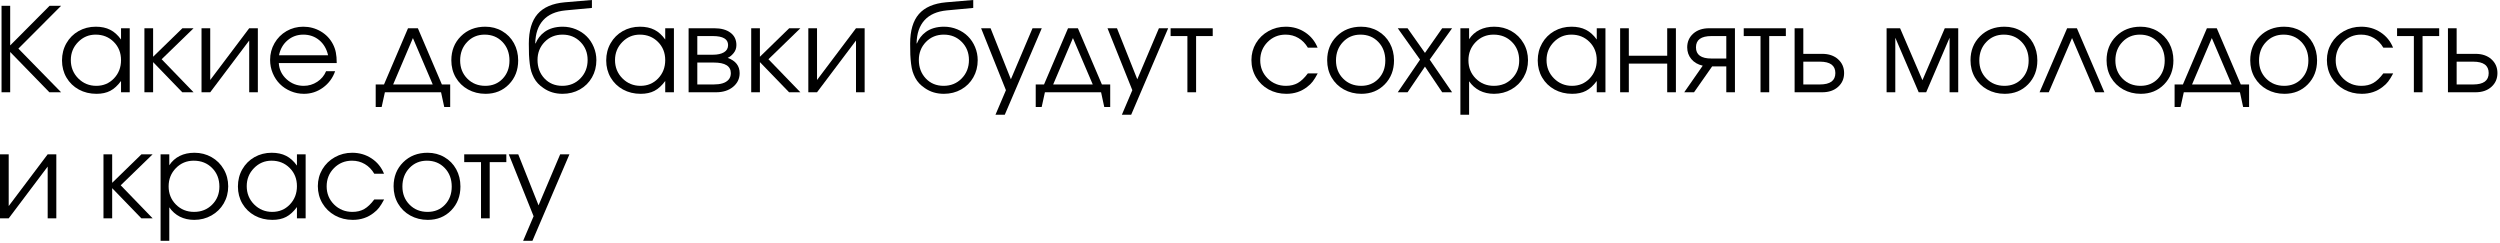 <?xml version="1.0" encoding="UTF-8"?> <svg xmlns="http://www.w3.org/2000/svg" width="946" height="92" viewBox="0 0 946 92" fill="none"><path d="M18.688 34.917C18.688 34.917 13.74 29.833 3.854 19.667C3.854 19.667 3.854 24.75 3.854 34.917C3.854 34.917 2.761 34.917 0.583 34.917C0.583 34.917 0.583 24.01 0.583 2.188C0.583 2.188 1.672 2.188 3.854 2.188C3.854 2.188 3.854 7.188 3.854 17.188C3.854 17.188 8.823 12.188 18.771 2.188C18.771 2.188 20.219 2.188 23.125 2.188C23.125 2.188 17.735 7.594 6.958 18.396C6.958 18.396 12.344 23.906 23.125 34.917C23.125 34.917 21.646 34.917 18.688 34.917Z" fill="black"></path><path d="M49.089 10.688C49.089 10.688 49.089 18.766 49.089 34.917C49.089 34.917 47.99 34.917 45.798 34.917C45.798 34.917 45.798 33.495 45.798 30.646C44.516 32.386 43.157 33.625 41.714 34.375C40.282 35.125 38.548 35.5 36.506 35.5C34.032 35.5 31.803 34.959 29.819 33.875C27.829 32.782 26.277 31.271 25.152 29.355C24.027 27.427 23.464 25.266 23.464 22.875C23.464 20.474 24.016 18.302 25.131 16.355C26.24 14.412 27.766 12.886 29.714 11.771C31.673 10.662 33.845 10.104 36.235 10.104C38.36 10.104 40.178 10.495 41.694 11.271C43.22 12.037 44.589 13.266 45.798 14.959V10.688H49.089ZM36.194 13.104C33.595 13.104 31.381 14.042 29.548 15.917C27.714 17.792 26.798 20.063 26.798 22.73C26.798 25.469 27.735 27.782 29.61 29.667C31.485 31.542 33.761 32.48 36.444 32.48C39.095 32.48 41.319 31.552 43.11 29.688C44.902 27.813 45.798 25.5 45.798 22.75C45.798 19.99 44.881 17.688 43.048 15.854C41.214 14.021 38.928 13.104 36.194 13.104Z" fill="black"></path><path d="M54.645 10.688C54.645 10.688 55.739 10.688 57.937 10.688C57.937 10.688 57.937 14.287 57.937 21.479C57.937 21.479 61.629 17.885 69.02 10.688C69.02 10.688 70.426 10.688 73.249 10.688C73.249 10.688 69.218 14.599 61.166 22.417C61.166 22.417 65.192 26.583 73.249 34.917C73.249 34.917 71.822 34.917 68.978 34.917C68.978 34.917 65.296 31.115 57.937 23.5C57.937 23.5 57.937 27.307 57.937 34.917C57.937 34.917 56.838 34.917 54.645 34.917C54.645 34.917 54.645 26.844 54.645 10.688Z" fill="black"></path><path d="M94.298 10.688C94.298 10.688 95.387 10.688 97.569 10.688C97.569 10.688 97.569 18.766 97.569 34.917C97.569 34.917 96.475 34.917 94.298 34.917C94.298 34.917 94.298 28.391 94.298 15.333C94.298 15.333 89.381 21.865 79.548 34.917C79.548 34.917 78.449 34.917 76.256 34.917C76.256 34.917 76.256 26.844 76.256 10.688C76.256 10.688 77.35 10.688 79.548 10.688C79.548 10.688 79.548 17.219 79.548 30.271C79.548 30.271 84.465 23.745 94.298 10.688Z" fill="black"></path><path d="M127.417 23.875C127.417 23.875 120.11 23.875 105.5 23.875C105.636 26.282 106.615 28.313 108.438 29.98C110.271 31.646 112.438 32.48 114.938 32.48C116.781 32.48 118.485 31.974 120.042 30.959C121.594 29.933 122.714 28.594 123.396 26.938H126.813C125.922 29.495 124.396 31.563 122.229 33.146C120.063 34.719 117.656 35.5 115.021 35.5C113.255 35.5 111.583 35.167 110 34.5C108.417 33.834 107.052 32.933 105.917 31.792C104.776 30.657 103.875 29.292 103.208 27.709C102.542 26.125 102.208 24.453 102.208 22.688C102.208 20.386 102.761 18.266 103.875 16.334C104.985 14.407 106.5 12.886 108.417 11.771C110.344 10.662 112.464 10.104 114.771 10.104C117.156 10.104 119.36 10.698 121.375 11.875C123.386 13.058 124.922 14.667 125.979 16.709C126.505 17.724 126.875 18.771 127.083 19.855C127.302 20.927 127.417 22.266 127.417 23.875ZM105.583 20.917H124.146C123.604 18.516 122.49 16.615 120.813 15.209C119.13 13.808 117.115 13.104 114.771 13.104C112.479 13.104 110.485 13.829 108.792 15.271C107.11 16.703 106.042 18.584 105.583 20.917Z" fill="black"></path><path d="M166.893 34.917C166.893 34.917 159.81 34.917 145.643 34.917C145.643 34.917 145.232 36.776 144.414 40.5C144.414 40.5 143.664 40.5 142.164 40.5C142.164 40.5 142.164 37.651 142.164 31.958C142.164 31.958 143.211 31.958 145.31 31.958C145.31 31.958 148.336 24.87 154.393 10.688C154.393 10.688 155.633 10.688 158.122 10.688C158.122 10.688 161.148 17.781 167.206 31.958C167.206 31.958 168.253 31.958 170.352 31.958C170.352 31.958 170.352 34.807 170.352 40.5C170.352 40.5 169.602 40.5 168.102 40.5C168.102 40.5 167.695 38.635 166.893 34.917ZM163.747 31.958C163.747 31.958 161.247 26.104 156.247 14.396C156.247 14.396 153.753 20.25 148.768 31.958C148.768 31.958 153.758 31.958 163.747 31.958Z" fill="black"></path><path d="M183.639 10.104C185.999 10.104 188.124 10.662 190.014 11.771C191.915 12.87 193.4 14.391 194.473 16.334C195.54 18.282 196.077 20.459 196.077 22.875C196.077 26.5 194.91 29.516 192.577 31.917C190.243 34.308 187.29 35.5 183.723 35.5C181.29 35.5 179.082 34.948 177.098 33.855C175.124 32.761 173.577 31.245 172.452 29.313C171.337 27.386 170.785 25.219 170.785 22.813C170.785 19.146 171.993 16.115 174.41 13.709C176.837 11.308 179.915 10.104 183.639 10.104ZM183.389 13.104C180.733 13.104 178.525 14.037 176.764 15.896C174.999 17.745 174.118 20.073 174.118 22.875C174.118 25.641 175.02 27.933 176.827 29.75C178.629 31.573 180.9 32.48 183.639 32.48C186.306 32.48 188.493 31.584 190.202 29.792C191.921 27.99 192.785 25.698 192.785 22.917C192.785 20.058 191.9 17.709 190.139 15.875C188.374 14.032 186.124 13.104 183.389 13.104Z" fill="black"></path><path d="M223.982 3C223.982 3 220.633 3.312 213.941 3.938C210.243 4.302 207.441 5.542 205.524 7.667C203.607 9.792 202.613 12.703 202.545 16.396L202.67 16.438C203.014 15.578 203.467 14.787 204.024 14.062C204.576 13.328 205.264 12.662 206.087 12.062C206.92 11.453 207.91 10.974 209.066 10.625C210.232 10.281 211.514 10.104 212.92 10.104C214.67 10.104 216.337 10.432 217.92 11.083C219.503 11.74 220.857 12.625 221.982 13.75C223.118 14.875 224.014 16.224 224.67 17.792C225.337 19.365 225.67 21.021 225.67 22.771C225.67 25.177 225.113 27.349 224.003 29.292C222.904 31.224 221.378 32.745 219.42 33.854C217.462 34.948 215.279 35.5 212.878 35.5C210.139 35.5 207.743 34.786 205.691 33.354C204.868 32.802 204.16 32.208 203.566 31.583C202.967 30.948 202.462 30.24 202.045 29.458C201.639 28.682 201.305 27.891 201.045 27.083C200.795 26.266 200.597 25.287 200.462 24.146C200.321 22.995 200.222 21.849 200.17 20.708C200.128 19.557 200.107 18.162 200.107 16.521C200.107 11.594 201.212 7.854 203.42 5.312C205.639 2.771 209.055 1.292 213.67 0.875L223.982 0V3ZM212.774 32.479C215.508 32.479 217.785 31.552 219.607 29.688C221.441 27.812 222.357 25.479 222.357 22.688C222.357 19.969 221.446 17.688 219.628 15.854C217.821 14.021 215.555 13.104 212.837 13.104C210.139 13.104 207.889 14.031 206.087 15.875C204.295 17.724 203.399 19.995 203.399 22.688C203.399 25.495 204.274 27.828 206.024 29.688C207.785 31.552 210.035 32.479 212.774 32.479Z" fill="black"></path><path d="M255.014 10.688C255.014 10.688 255.014 18.766 255.014 34.917C255.014 34.917 253.915 34.917 251.722 34.917C251.722 34.917 251.722 33.495 251.722 30.646C250.441 32.386 249.082 33.625 247.639 34.375C246.207 35.125 244.472 35.5 242.431 35.5C239.957 35.5 237.728 34.959 235.743 33.875C233.754 32.782 232.202 31.271 231.077 29.355C229.952 27.427 229.389 25.266 229.389 22.875C229.389 20.474 229.941 18.302 231.056 16.355C232.165 14.412 233.691 12.886 235.639 11.771C237.597 10.662 239.769 10.104 242.16 10.104C244.285 10.104 246.103 10.495 247.618 11.271C249.144 12.037 250.514 13.266 251.722 14.959V10.688H255.014ZM242.118 13.104C239.519 13.104 237.306 14.042 235.472 15.917C233.639 17.792 232.722 20.063 232.722 22.73C232.722 25.469 233.66 27.782 235.535 29.667C237.41 31.542 239.686 32.48 242.368 32.48C245.019 32.48 247.243 31.552 249.035 29.688C250.827 27.813 251.722 25.5 251.722 22.75C251.722 19.99 250.806 17.688 248.972 15.854C247.139 14.021 244.853 13.104 242.118 13.104Z" fill="black"></path><path d="M263.861 23.667C263.861 23.667 263.861 26.432 263.861 31.958C263.861 31.958 265.934 31.958 270.09 31.958C271.351 31.958 272.45 31.823 273.382 31.542C274.325 31.266 275.09 30.807 275.674 30.167C276.257 29.516 276.549 28.688 276.549 27.688C276.549 25.01 274.392 23.667 270.09 23.667H263.861ZM278.653 17.062C278.653 18.229 278.299 19.245 277.59 20.104C276.892 20.953 276.153 21.552 275.361 21.896C278.371 22.995 279.882 24.927 279.882 27.688C279.882 29.771 279.049 31.5 277.382 32.875C275.726 34.24 273.575 34.917 270.924 34.917H260.569V10.688H270.278C272.871 10.688 274.913 11.25 276.403 12.375C277.903 13.49 278.653 15.052 278.653 17.062ZM275.507 17.062C275.507 14.787 273.58 13.646 269.736 13.646H263.861C263.861 13.646 263.861 16 263.861 20.708C263.861 20.708 265.819 20.708 269.736 20.708C271.512 20.708 272.913 20.406 273.944 19.792C274.986 19.182 275.507 18.271 275.507 17.062Z" fill="black"></path><path d="M284.258 10.688C284.258 10.688 285.352 10.688 287.549 10.688C287.549 10.688 287.549 14.287 287.549 21.479C287.549 21.479 291.242 17.885 298.633 10.688C298.633 10.688 300.039 10.688 302.862 10.688C302.862 10.688 298.831 14.599 290.779 22.417C290.779 22.417 294.805 26.583 302.862 34.917C302.862 34.917 301.435 34.917 298.591 34.917C298.591 34.917 294.909 31.115 287.549 23.5C287.549 23.5 287.549 27.307 287.549 34.917C287.549 34.917 286.451 34.917 284.258 34.917C284.258 34.917 284.258 26.844 284.258 10.688Z" fill="black"></path><path d="M323.911 10.688C323.911 10.688 324.999 10.688 327.182 10.688C327.182 10.688 327.182 18.766 327.182 34.917C327.182 34.917 326.088 34.917 323.911 34.917C323.911 34.917 323.911 28.391 323.911 15.333C323.911 15.333 318.994 21.865 309.161 34.917C309.161 34.917 308.062 34.917 305.869 34.917C305.869 34.917 305.869 26.844 305.869 10.688C305.869 10.688 306.963 10.688 309.161 10.688C309.161 10.688 309.161 17.219 309.161 30.271C309.161 30.271 314.077 23.745 323.911 10.688Z" fill="black"></path><path d="M368.275 3C368.275 3 364.926 3.312 358.233 3.938C354.535 4.302 351.733 5.542 349.817 7.667C347.9 9.792 346.905 12.703 346.837 16.396L346.962 16.438C347.306 15.578 347.759 14.787 348.317 14.062C348.869 13.328 349.556 12.662 350.379 12.062C351.212 11.453 352.202 10.974 353.358 10.625C354.525 10.281 355.806 10.104 357.212 10.104C358.962 10.104 360.629 10.432 362.212 11.083C363.796 11.74 365.15 12.625 366.275 13.75C367.41 14.875 368.306 16.224 368.962 17.792C369.629 19.365 369.962 21.021 369.962 22.771C369.962 25.177 369.405 27.349 368.296 29.292C367.197 31.224 365.671 32.745 363.712 33.854C361.754 34.948 359.572 35.5 357.171 35.5C354.431 35.5 352.035 34.786 349.983 33.354C349.16 32.802 348.452 32.208 347.858 31.583C347.259 30.948 346.754 30.24 346.337 29.458C345.931 28.682 345.598 27.891 345.337 27.083C345.087 26.266 344.889 25.287 344.754 24.146C344.613 22.995 344.514 21.849 344.462 20.708C344.421 19.557 344.4 18.162 344.4 16.521C344.4 11.594 345.504 7.854 347.712 5.312C349.931 2.771 353.348 1.292 357.962 0.875L368.275 0V3ZM357.067 32.479C359.801 32.479 362.077 31.552 363.9 29.688C365.733 27.812 366.65 25.479 366.65 22.688C366.65 19.969 365.738 17.688 363.921 15.854C362.113 14.021 359.848 13.104 357.129 13.104C354.431 13.104 352.181 14.031 350.379 15.875C348.587 17.724 347.692 19.995 347.692 22.688C347.692 25.495 348.567 27.828 350.317 29.688C352.077 31.552 354.327 32.479 357.067 32.479Z" fill="black"></path><path d="M376.687 43.417C376.687 43.417 378.005 40.318 380.645 34.125C380.645 34.125 377.51 26.312 371.25 10.688C371.25 10.688 372.442 10.688 374.833 10.688C374.833 10.688 377.395 17.125 382.52 30C382.52 30 385.25 23.562 390.708 10.688C390.708 10.688 391.875 10.688 394.208 10.688C394.208 10.688 389.541 21.599 380.208 43.417C380.208 43.417 379.031 43.417 376.687 43.417Z" fill="black"></path><path d="M416.646 34.917C416.646 34.917 409.562 34.917 395.396 34.917C395.396 34.917 394.984 36.776 394.167 40.5C394.167 40.5 393.417 40.5 391.917 40.5C391.917 40.5 391.917 37.651 391.917 31.958C391.917 31.958 392.963 31.958 395.062 31.958C395.062 31.958 398.088 24.87 404.146 10.688C404.146 10.688 405.385 10.688 407.875 10.688C407.875 10.688 410.901 17.781 416.958 31.958C416.958 31.958 418.005 31.958 420.104 31.958C420.104 31.958 420.104 34.807 420.104 40.5C420.104 40.5 419.354 40.5 417.854 40.5C417.854 40.5 417.448 38.635 416.646 34.917ZM413.5 31.958C413.5 31.958 411 26.104 406 14.396C406 14.396 403.505 20.25 398.521 31.958C398.521 31.958 403.51 31.958 413.5 31.958Z" fill="black"></path><path d="M424.517 43.417C424.517 43.417 425.835 40.318 428.475 34.125C428.475 34.125 425.34 26.312 419.08 10.688C419.08 10.688 420.272 10.688 422.663 10.688C422.663 10.688 425.225 17.125 430.35 30C430.35 30 433.08 23.562 438.538 10.688C438.538 10.688 439.705 10.688 442.038 10.688C442.038 10.688 437.371 21.599 428.038 43.417C428.038 43.417 426.861 43.417 424.517 43.417Z" fill="black"></path><path d="M458.895 13.646C458.895 13.646 456.796 13.646 452.603 13.646C452.603 13.646 452.603 20.74 452.603 34.917C452.603 34.917 451.504 34.917 449.311 34.917C449.311 34.917 449.311 27.828 449.311 13.646C449.311 13.646 447.191 13.646 442.957 13.646C442.957 13.646 442.957 12.662 442.957 10.688C442.957 10.688 448.27 10.688 458.895 10.688C458.895 10.688 458.895 11.677 458.895 13.646Z" fill="black"></path><path d="M494.893 27.771C494.893 27.771 496.133 27.771 498.622 27.771C497.924 29.094 497.289 30.125 496.706 30.875C496.133 31.615 495.445 32.282 494.643 32.875C492.419 34.625 489.789 35.5 486.747 35.5C484.289 35.5 482.044 34.943 480.018 33.834C478.003 32.709 476.419 31.177 475.268 29.23C474.112 27.271 473.539 25.105 473.539 22.73C473.539 20.412 474.107 18.287 475.247 16.355C476.398 14.427 477.966 12.907 479.956 11.792C481.956 10.667 484.143 10.104 486.518 10.104C489.268 10.104 491.716 10.823 493.872 12.25C496.023 13.667 497.591 15.599 498.581 18.042H494.893C493.961 16.459 492.773 15.245 491.331 14.396C489.883 13.537 488.268 13.104 486.477 13.104C483.779 13.104 481.503 14.042 479.643 15.917C477.794 17.792 476.872 20.094 476.872 22.813C476.872 25.521 477.81 27.813 479.685 29.688C481.57 31.552 483.883 32.48 486.622 32.48C488.341 32.48 489.836 32.12 491.102 31.396C492.362 30.677 493.628 29.469 494.893 27.771Z" fill="black"></path><path d="M515.057 10.104C517.416 10.104 519.541 10.662 521.432 11.771C523.333 12.87 524.817 14.391 525.89 16.334C526.958 18.282 527.494 20.459 527.494 22.875C527.494 26.5 526.328 29.516 523.994 31.917C521.661 34.308 518.708 35.5 515.14 35.5C512.708 35.5 510.5 34.948 508.515 33.855C506.541 32.761 504.994 31.245 503.869 29.313C502.755 27.386 502.203 25.219 502.203 22.813C502.203 19.146 503.411 16.115 505.828 13.709C508.255 11.308 511.333 10.104 515.057 10.104ZM514.807 13.104C512.151 13.104 509.942 14.037 508.182 15.896C506.416 17.745 505.536 20.073 505.536 22.875C505.536 25.641 506.437 27.933 508.244 29.75C510.046 31.573 512.317 32.48 515.057 32.48C517.723 32.48 519.911 31.584 521.619 29.792C523.338 27.99 524.203 25.698 524.203 22.917C524.203 20.058 523.317 17.709 521.557 15.875C519.791 14.032 517.541 13.104 514.807 13.104Z" fill="black"></path><path d="M528.912 34.917C528.912 34.917 531.725 30.802 537.35 22.562C537.35 22.562 534.537 18.604 528.912 10.688C528.912 10.688 530.146 10.688 532.62 10.688C532.62 10.688 534.813 13.802 539.204 20.021C539.204 20.021 541.376 16.912 545.725 10.688C545.725 10.688 546.975 10.688 549.475 10.688C549.475 10.688 546.646 14.646 540.995 22.562C540.995 22.562 543.818 26.682 549.475 34.917C549.475 34.917 548.225 34.917 545.725 34.917C545.725 34.917 543.548 31.682 539.204 25.208C539.204 25.208 537.006 28.448 532.62 34.917C532.62 34.917 531.381 34.917 528.912 34.917Z" fill="black"></path><path d="M552.615 10.688C552.615 10.688 553.708 10.688 555.906 10.688C555.906 10.688 555.906 12.073 555.906 14.834C556.917 13.292 558.229 12.12 559.844 11.313C561.469 10.511 563.328 10.104 565.427 10.104C567.802 10.104 569.958 10.662 571.906 11.771C573.865 12.886 575.396 14.412 576.511 16.355C577.636 18.287 578.198 20.438 578.198 22.813C578.198 25.177 577.636 27.328 576.511 29.271C575.386 31.203 573.833 32.724 571.865 33.834C569.891 34.943 567.719 35.5 565.344 35.5C563.328 35.5 561.516 35.094 559.906 34.292C558.307 33.474 556.974 32.292 555.906 30.75V43.417H552.615V10.688ZM565.156 13.104C562.49 13.104 560.24 14.042 558.406 15.917C556.573 17.792 555.656 20.099 555.656 22.834C555.656 25.558 556.578 27.849 558.427 29.709C560.271 31.558 562.557 32.48 565.281 32.48C568.016 32.48 570.292 31.573 572.115 29.75C573.948 27.917 574.865 25.641 574.865 22.917C574.865 20.058 573.948 17.709 572.115 15.875C570.292 14.032 567.974 13.104 565.156 13.104Z" fill="black"></path><path d="M607.502 10.688C607.502 10.688 607.502 18.766 607.502 34.917C607.502 34.917 606.403 34.917 604.21 34.917C604.21 34.917 604.21 33.495 604.21 30.646C602.929 32.386 601.57 33.625 600.127 34.375C598.695 35.125 596.96 35.5 594.919 35.5C592.445 35.5 590.215 34.959 588.231 33.875C586.242 32.782 584.689 31.271 583.564 29.355C582.439 27.427 581.877 25.266 581.877 22.875C581.877 20.474 582.429 18.302 583.544 16.355C584.653 14.412 586.179 12.886 588.127 11.771C590.085 10.662 592.257 10.104 594.648 10.104C596.773 10.104 598.59 10.495 600.106 11.271C601.632 12.037 603.002 13.266 604.21 14.959V10.688H607.502ZM594.606 13.104C592.007 13.104 589.794 14.042 587.96 15.917C586.127 17.792 585.21 20.063 585.21 22.73C585.21 25.469 586.148 27.782 588.023 29.667C589.898 31.542 592.174 32.48 594.856 32.48C597.507 32.48 599.731 31.552 601.523 29.688C603.314 27.813 604.21 25.5 604.21 22.75C604.21 19.99 603.294 17.688 601.46 15.854C599.627 14.021 597.34 13.104 594.606 13.104Z" fill="black"></path><path d="M634.162 34.917C634.162 34.917 633.063 34.917 630.87 34.917C630.87 34.917 630.87 31.302 630.87 24.062C630.87 24.062 626.026 24.062 616.349 24.062C616.349 24.062 616.349 27.682 616.349 34.917C616.349 34.917 615.25 34.917 613.058 34.917C613.058 34.917 613.058 26.844 613.058 10.688C613.058 10.688 614.151 10.688 616.349 10.688C616.349 10.688 616.349 14.156 616.349 21.083C616.349 21.083 621.188 21.083 630.87 21.083C630.87 21.083 630.87 17.62 630.87 10.688C630.87 10.688 631.964 10.688 634.162 10.688C634.162 10.688 634.162 18.766 634.162 34.917Z" fill="black"></path><path d="M653.23 22.146C653.23 22.146 653.23 19.312 653.23 13.646C653.23 13.646 651.355 13.646 647.605 13.646C643.699 13.646 641.751 15.073 641.751 17.917C641.751 20.74 643.699 22.146 647.605 22.146C647.605 22.146 649.48 22.146 653.23 22.146ZM647.876 25.125C647.876 25.125 645.59 28.391 641.022 34.917C641.022 34.917 639.782 34.917 637.313 34.917C637.313 34.917 639.647 31.562 644.313 24.854C642.48 24.438 641.043 23.604 640.001 22.354C638.959 21.104 638.438 19.625 638.438 17.917C638.438 15.823 639.194 14.094 640.709 12.729C642.235 11.37 644.256 10.688 646.772 10.688H656.501V34.917C656.501 34.917 655.407 34.917 653.23 34.917C653.23 34.917 653.23 31.656 653.23 25.125C653.23 25.125 651.444 25.125 647.876 25.125Z" fill="black"></path><path d="M675.766 13.646C675.766 13.646 673.667 13.646 669.474 13.646C669.474 13.646 669.474 20.74 669.474 34.917C669.474 34.917 668.375 34.917 666.182 34.917C666.182 34.917 666.182 27.828 666.182 13.646C666.182 13.646 664.062 13.646 659.828 13.646C659.828 13.646 659.828 12.662 659.828 10.688C659.828 10.688 665.141 10.688 675.766 10.688C675.766 10.688 675.766 11.677 675.766 13.646Z" fill="black"></path><path d="M682.373 23.333C682.373 23.333 682.373 26.208 682.373 31.958C682.373 31.958 684.462 31.958 688.644 31.958C692.545 31.958 694.498 30.521 694.498 27.646C694.498 24.771 692.545 23.333 688.644 23.333H682.373ZM689.498 20.375C691.998 20.375 694.003 21.057 695.519 22.417C697.045 23.781 697.811 25.521 697.811 27.646C697.811 29.771 697.045 31.516 695.519 32.875C694.003 34.24 691.998 34.917 689.498 34.917H679.082V10.688H682.373V20.375H689.498Z" fill="black"></path><path d="M713.889 34.917C713.889 34.917 713.889 26.844 713.889 10.688C713.889 10.688 715.587 10.688 718.993 10.688C718.993 10.688 721.811 17.245 727.452 30.354C727.452 30.354 730.269 23.802 735.91 10.688C735.91 10.688 737.603 10.688 740.993 10.688C740.993 10.688 740.993 18.766 740.993 34.917C740.993 34.917 739.9 34.917 737.722 34.917C737.722 34.917 737.722 28.037 737.722 14.271C737.722 14.271 734.769 21.156 728.868 34.917C728.868 34.917 727.92 34.917 726.035 34.917C726.035 34.917 723.082 28.037 717.181 14.271C717.181 14.271 717.181 21.156 717.181 34.917C717.181 34.917 716.082 34.917 713.889 34.917Z" fill="black"></path><path d="M758.493 10.104C760.853 10.104 762.978 10.662 764.868 11.771C766.769 12.87 768.254 14.391 769.327 16.334C770.394 18.282 770.931 20.459 770.931 22.875C770.931 26.5 769.764 29.516 767.431 31.917C765.097 34.308 762.144 35.5 758.577 35.5C756.144 35.5 753.936 34.948 751.952 33.855C749.978 32.761 748.431 31.245 747.306 29.313C746.191 27.386 745.639 25.219 745.639 22.813C745.639 19.146 746.847 16.115 749.264 13.709C751.691 11.308 754.769 10.104 758.493 10.104ZM758.243 13.104C755.587 13.104 753.379 14.037 751.618 15.896C749.853 17.745 748.972 20.073 748.972 22.875C748.972 25.641 749.874 27.933 751.681 29.75C753.483 31.573 755.754 32.48 758.493 32.48C761.16 32.48 763.347 31.584 765.056 29.792C766.775 27.99 767.639 25.698 767.639 22.917C767.639 20.058 766.754 17.709 764.993 15.875C763.228 14.032 760.978 13.104 758.243 13.104Z" fill="black"></path><path d="M796.291 34.917C796.291 34.917 795.135 34.917 792.833 34.917C792.833 34.917 789.905 28.078 784.062 14.396C784.062 14.396 781.124 21.24 775.249 34.917C775.249 34.917 774.088 34.917 771.77 34.917C771.77 34.917 775.249 26.844 782.208 10.688C782.208 10.688 783.437 10.688 785.895 10.688C785.895 10.688 789.359 18.766 796.291 34.917Z" fill="black"></path><path d="M809.98 10.104C812.339 10.104 814.464 10.662 816.355 11.771C818.256 12.87 819.74 14.391 820.813 16.334C821.881 18.282 822.417 20.459 822.417 22.875C822.417 26.5 821.25 29.516 818.917 31.917C816.584 34.308 813.631 35.5 810.063 35.5C807.631 35.5 805.422 34.948 803.438 33.855C801.464 32.761 799.917 31.245 798.792 29.313C797.678 27.386 797.125 25.219 797.125 22.813C797.125 19.146 798.334 16.115 800.75 13.709C803.178 11.308 806.256 10.104 809.98 10.104ZM809.73 13.104C807.073 13.104 804.865 14.037 803.105 15.896C801.339 17.745 800.459 20.073 800.459 22.875C800.459 25.641 801.36 27.933 803.167 29.75C804.969 31.573 807.24 32.48 809.98 32.48C812.646 32.48 814.834 31.584 816.542 29.792C818.261 27.99 819.125 25.698 819.125 22.917C819.125 20.058 818.24 17.709 816.48 15.875C814.714 14.032 812.464 13.104 809.73 13.104Z" fill="black"></path><path d="M847.597 34.917C847.597 34.917 840.514 34.917 826.347 34.917C826.347 34.917 825.935 36.776 825.118 40.5C825.118 40.5 824.368 40.5 822.868 40.5C822.868 40.5 822.868 37.651 822.868 31.958C822.868 31.958 823.915 31.958 826.014 31.958C826.014 31.958 829.04 24.87 835.097 10.688C835.097 10.688 836.336 10.688 838.826 10.688C838.826 10.688 841.852 17.781 847.909 31.958C847.909 31.958 848.956 31.958 851.055 31.958C851.055 31.958 851.055 34.807 851.055 40.5C851.055 40.5 850.305 40.5 848.805 40.5C848.805 40.5 848.399 38.635 847.597 34.917ZM844.451 31.958C844.451 31.958 841.951 26.104 836.951 14.396C836.951 14.396 834.456 20.25 829.472 31.958C829.472 31.958 834.461 31.958 844.451 31.958Z" fill="black"></path><path d="M864.343 10.104C866.702 10.104 868.827 10.662 870.718 11.771C872.619 12.87 874.103 14.391 875.176 16.334C876.244 18.282 876.78 20.459 876.78 22.875C876.78 26.5 875.614 29.516 873.28 31.917C870.947 34.308 867.994 35.5 864.426 35.5C861.994 35.5 859.786 34.948 857.801 33.855C855.827 32.761 854.28 31.245 853.155 29.313C852.041 27.386 851.489 25.219 851.489 22.813C851.489 19.146 852.697 16.115 855.114 13.709C857.541 11.308 860.619 10.104 864.343 10.104ZM864.093 13.104C861.437 13.104 859.228 14.037 857.468 15.896C855.702 17.745 854.822 20.073 854.822 22.875C854.822 25.641 855.723 27.933 857.53 29.75C859.333 31.573 861.603 32.48 864.343 32.48C867.01 32.48 869.197 31.584 870.905 29.792C872.624 27.99 873.489 25.698 873.489 22.917C873.489 20.058 872.603 17.709 870.843 15.875C869.077 14.032 866.827 13.104 864.093 13.104Z" fill="black"></path><path d="M901.853 27.771C901.853 27.771 903.093 27.771 905.582 27.771C904.884 29.094 904.249 30.125 903.666 30.875C903.093 31.615 902.405 32.282 901.603 32.875C899.379 34.625 896.749 35.5 893.707 35.5C891.249 35.5 889.004 34.943 886.978 33.834C884.963 32.709 883.379 31.177 882.228 29.23C881.072 27.271 880.499 25.105 880.499 22.73C880.499 20.412 881.067 18.287 882.207 16.355C883.358 14.427 884.926 12.907 886.916 11.792C888.916 10.667 891.103 10.104 893.478 10.104C896.228 10.104 898.676 10.823 900.832 12.25C902.983 13.667 904.551 15.599 905.541 18.042H901.853C900.921 16.459 899.733 15.245 898.291 14.396C896.843 13.537 895.228 13.104 893.437 13.104C890.739 13.104 888.463 14.042 886.603 15.917C884.754 17.792 883.832 20.094 883.832 22.813C883.832 25.521 884.77 27.813 886.645 29.688C888.53 31.552 890.843 32.48 893.582 32.48C895.301 32.48 896.796 32.12 898.062 31.396C899.322 30.677 900.588 29.469 901.853 27.771Z" fill="black"></path><path d="M922.987 13.646C922.987 13.646 920.888 13.646 916.696 13.646C916.696 13.646 916.696 20.74 916.696 34.917C916.696 34.917 915.597 34.917 913.404 34.917C913.404 34.917 913.404 27.828 913.404 13.646C913.404 13.646 911.284 13.646 907.05 13.646C907.05 13.646 907.05 12.662 907.05 10.688C907.05 10.688 912.362 10.688 922.987 10.688C922.987 10.688 922.987 11.677 922.987 13.646Z" fill="black"></path><path d="M929.595 23.333C929.595 23.333 929.595 26.208 929.595 31.958C929.595 31.958 931.683 31.958 935.866 31.958C939.767 31.958 941.72 30.521 941.72 27.646C941.72 24.771 939.767 23.333 935.866 23.333H929.595ZM936.72 20.375C939.22 20.375 941.225 21.057 942.741 22.417C944.267 23.781 945.032 25.521 945.032 27.646C945.032 29.771 944.267 31.516 942.741 32.875C941.225 34.24 939.22 34.917 936.72 34.917H926.303V10.688H929.595V20.375H936.72Z" fill="black"></path><path d="M18.042 58.388C18.042 58.388 19.13 58.388 21.312 58.388C21.312 58.388 21.312 66.466 21.312 82.617C21.312 82.617 20.219 82.617 18.042 82.617C18.042 82.617 18.042 76.091 18.042 63.033C18.042 63.033 13.125 69.565 3.292 82.617C3.292 82.617 2.193 82.617 0 82.617C0 82.617 0 74.544 0 58.388C0 58.388 1.094 58.388 3.292 58.388C3.292 58.388 3.292 64.919 3.292 77.971C3.292 77.971 8.208 71.445 18.042 58.388Z" fill="black"></path><path d="M39.156 58.388C39.156 58.388 40.249 58.388 42.447 58.388C42.447 58.388 42.447 61.987 42.447 69.179C42.447 69.179 46.14 65.586 53.531 58.388C53.531 58.388 54.937 58.388 57.76 58.388C57.76 58.388 53.729 62.299 45.677 70.117C45.677 70.117 49.703 74.284 57.76 82.617C57.76 82.617 56.333 82.617 53.489 82.617C53.489 82.617 49.807 78.815 42.447 71.2C42.447 71.2 42.447 75.007 42.447 82.617C42.447 82.617 41.349 82.617 39.156 82.617C39.156 82.617 39.156 74.544 39.156 58.388Z" fill="black"></path><path d="M60.767 58.387C60.767 58.387 61.861 58.387 64.059 58.387C64.059 58.387 64.059 59.773 64.059 62.533C65.069 60.991 66.382 59.819 67.996 59.012C69.621 58.21 71.481 57.804 73.58 57.804C75.955 57.804 78.111 58.361 80.059 59.47C82.017 60.585 83.548 62.111 84.663 64.054C85.788 65.986 86.35 68.137 86.35 70.512C86.35 72.877 85.788 75.028 84.663 76.97C83.538 78.903 81.986 80.424 80.017 81.533C78.043 82.642 75.871 83.2 73.496 83.2C71.481 83.2 69.668 82.793 68.059 81.991C66.46 81.174 65.126 79.991 64.059 78.45V91.116H60.767V58.387ZM73.309 60.804C70.642 60.804 68.392 61.741 66.559 63.616C64.725 65.491 63.809 67.799 63.809 70.533C63.809 73.257 64.731 75.549 66.58 77.408C68.423 79.257 70.71 80.179 73.434 80.179C76.168 80.179 78.444 79.272 80.267 77.45C82.1 75.616 83.017 73.34 83.017 70.616C83.017 67.757 82.1 65.408 80.267 63.575C78.444 61.731 76.126 60.804 73.309 60.804Z" fill="black"></path><path d="M115.654 58.387C115.654 58.387 115.654 66.465 115.654 82.616C115.654 82.616 114.555 82.616 112.363 82.616C112.363 82.616 112.363 81.194 112.363 78.345C111.081 80.085 109.722 81.325 108.279 82.075C106.847 82.825 105.113 83.2 103.071 83.2C100.597 83.2 98.368 82.658 96.383 81.575C94.394 80.481 92.842 78.97 91.717 77.054C90.592 75.127 90.029 72.965 90.029 70.575C90.029 68.174 90.581 66.002 91.696 64.054C92.805 62.111 94.331 60.585 96.279 59.47C98.238 58.361 100.41 57.804 102.8 57.804C104.925 57.804 106.743 58.194 108.258 58.97C109.785 59.736 111.154 60.965 112.363 62.658V58.387H115.654ZM102.758 60.804C100.16 60.804 97.946 61.741 96.113 63.616C94.279 65.491 93.363 67.762 93.363 70.429C93.363 73.168 94.3 75.481 96.175 77.366C98.05 79.241 100.326 80.179 103.008 80.179C105.66 80.179 107.883 79.252 109.675 77.387C111.467 75.512 112.363 73.2 112.363 70.45C112.363 67.689 111.446 65.387 109.613 63.554C107.779 61.72 105.493 60.804 102.758 60.804Z" fill="black"></path><path d="M141.627 75.47C141.627 75.47 142.866 75.47 145.356 75.47C144.658 76.793 144.022 77.825 143.439 78.575C142.866 79.314 142.179 79.981 141.377 80.575C139.153 82.325 136.522 83.2 133.481 83.2C131.022 83.2 128.778 82.642 126.752 81.533C124.736 80.408 123.153 78.877 122.002 76.929C120.845 74.97 120.272 72.804 120.272 70.429C120.272 68.111 120.84 65.986 121.981 64.054C123.132 62.127 124.7 60.606 126.689 59.491C128.689 58.366 130.877 57.804 133.252 57.804C136.002 57.804 138.45 58.523 140.606 59.95C142.757 61.366 144.325 63.298 145.314 65.741H141.627C140.694 64.158 139.507 62.944 138.064 62.095C136.616 61.236 135.002 60.804 133.21 60.804C130.512 60.804 128.236 61.741 126.377 63.616C124.528 65.491 123.606 67.793 123.606 70.512C123.606 73.22 124.543 75.512 126.418 77.387C128.304 79.252 130.616 80.179 133.356 80.179C135.075 80.179 136.569 79.819 137.835 79.095C139.095 78.377 140.361 77.168 141.627 75.47Z" fill="black"></path><path d="M161.79 57.804C164.15 57.804 166.275 58.361 168.165 59.47C170.066 60.569 171.551 62.09 172.624 64.033C173.691 65.981 174.228 68.158 174.228 70.575C174.228 74.2 173.061 77.215 170.728 79.616C168.394 82.007 165.441 83.2 161.874 83.2C159.441 83.2 157.233 82.647 155.249 81.554C153.275 80.46 151.728 78.944 150.603 77.012C149.488 75.085 148.936 72.918 148.936 70.512C148.936 66.845 150.144 63.814 152.561 61.408C154.988 59.007 158.066 57.804 161.79 57.804ZM161.54 60.804C158.884 60.804 156.676 61.736 154.915 63.595C153.15 65.444 152.269 67.772 152.269 70.575C152.269 73.34 153.17 75.632 154.978 77.45C156.78 79.272 159.051 80.179 161.79 80.179C164.457 80.179 166.644 79.283 168.353 77.491C170.071 75.689 170.936 73.397 170.936 70.616C170.936 67.757 170.051 65.408 168.29 63.575C166.525 61.731 164.275 60.804 161.54 60.804Z" fill="black"></path><path d="M191.597 61.346C191.597 61.346 189.498 61.346 185.306 61.346C185.306 61.346 185.306 68.44 185.306 82.617C185.306 82.617 184.207 82.617 182.014 82.617C182.014 82.617 182.014 75.528 182.014 61.346C182.014 61.346 179.894 61.346 175.66 61.346C175.66 61.346 175.66 60.362 175.66 58.388C175.66 58.388 180.972 58.388 191.597 58.388C191.597 58.388 191.597 59.377 191.597 61.346Z" fill="black"></path><path d="M197.955 91.117C197.955 91.117 199.273 88.018 201.913 81.825C201.913 81.825 198.778 74.013 192.518 58.388C192.518 58.388 193.71 58.388 196.101 58.388C196.101 58.388 198.663 64.825 203.788 77.7C203.788 77.7 206.518 71.263 211.976 58.388C211.976 58.388 213.143 58.388 215.476 58.388C215.476 58.388 210.809 69.299 201.476 91.117C201.476 91.117 200.299 91.117 197.955 91.117Z" fill="black"></path></svg> 